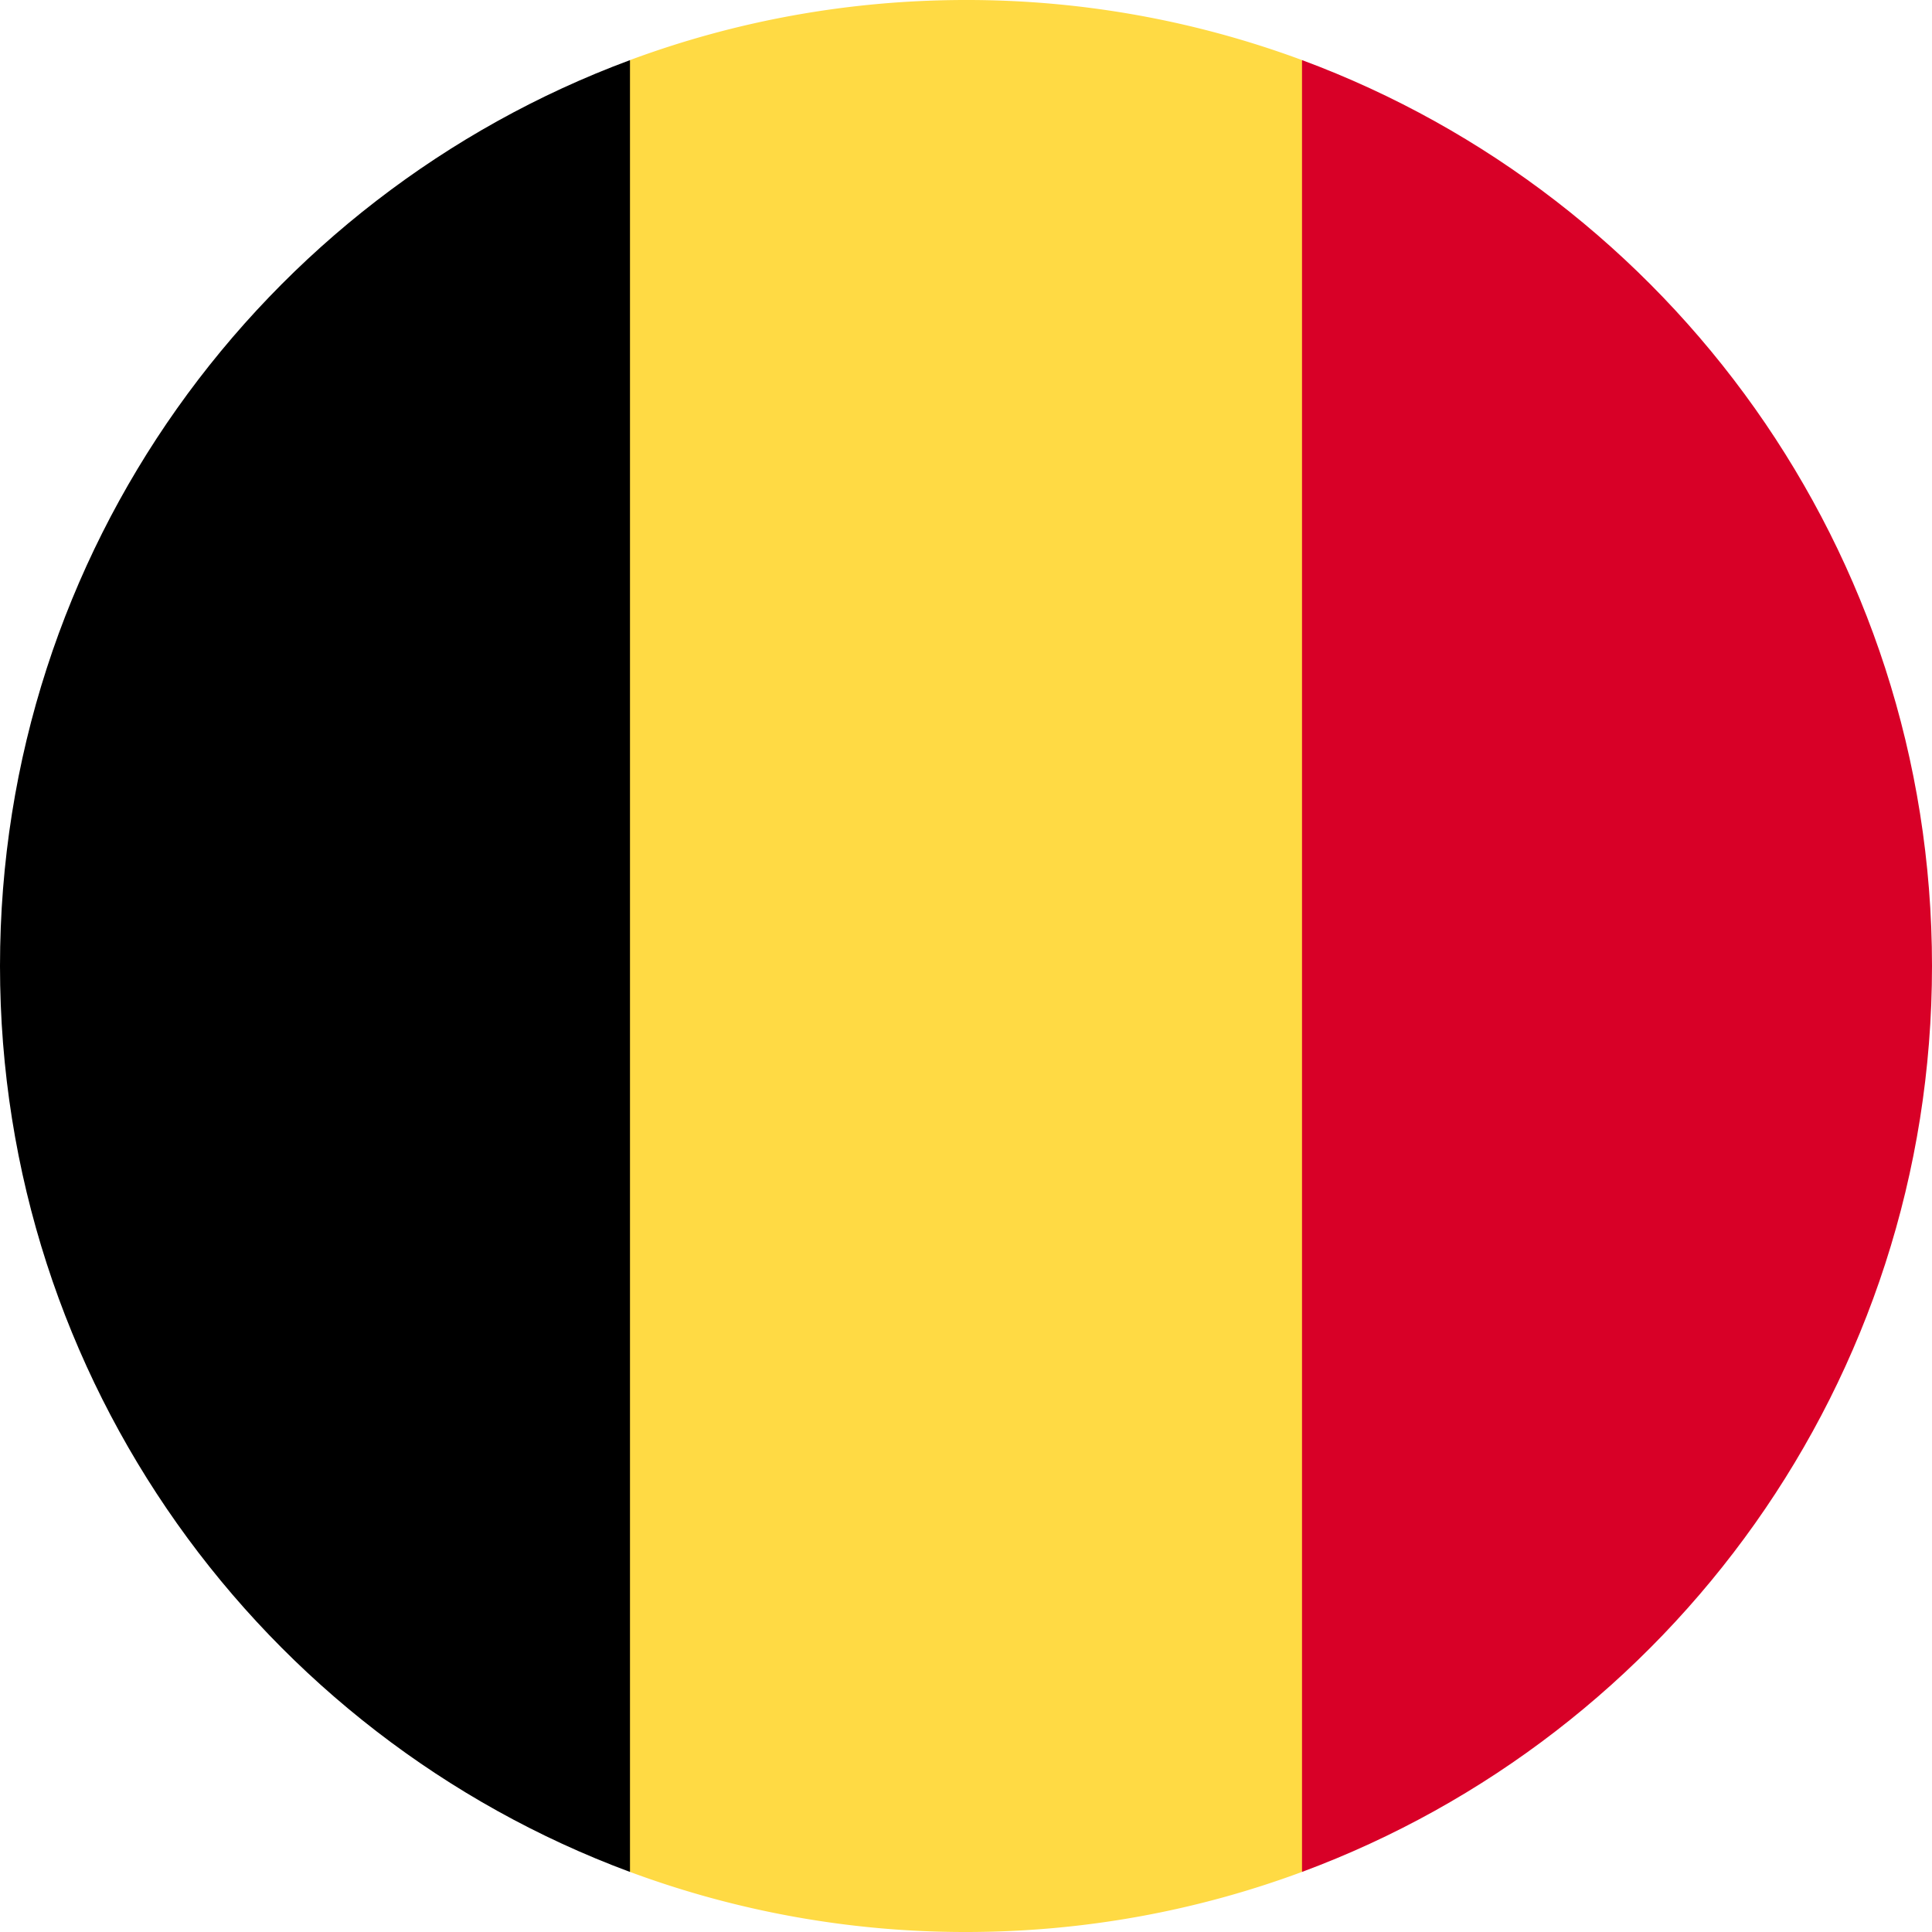 <svg xmlns="http://www.w3.org/2000/svg" aria-hidden="true" focusable="false" role="img" width="180" height="180" viewBox="0 0 50 50"><path fill="#FFDA44" d="M33.696 1.555A24.946 24.946 0 0 0 25 0c-3.058 0-5.987.55-8.696 1.555L14.13 25l2.174 23.445A24.946 24.946 0 0 0 25 50c3.058 0 5.987-.55 8.696-1.555L35.869 25 33.696 1.555Z"></path><path fill="#D80027" d="M50 25c0-10.749-6.784-19.912-16.304-23.445v46.89C43.216 44.914 50 35.75 50 25Z"></path><path fill="#000" d="M0 25c0 10.75 6.784 19.913 16.304 23.446V1.556C6.784 5.087 0 14.25 0 25Z"></path></svg>